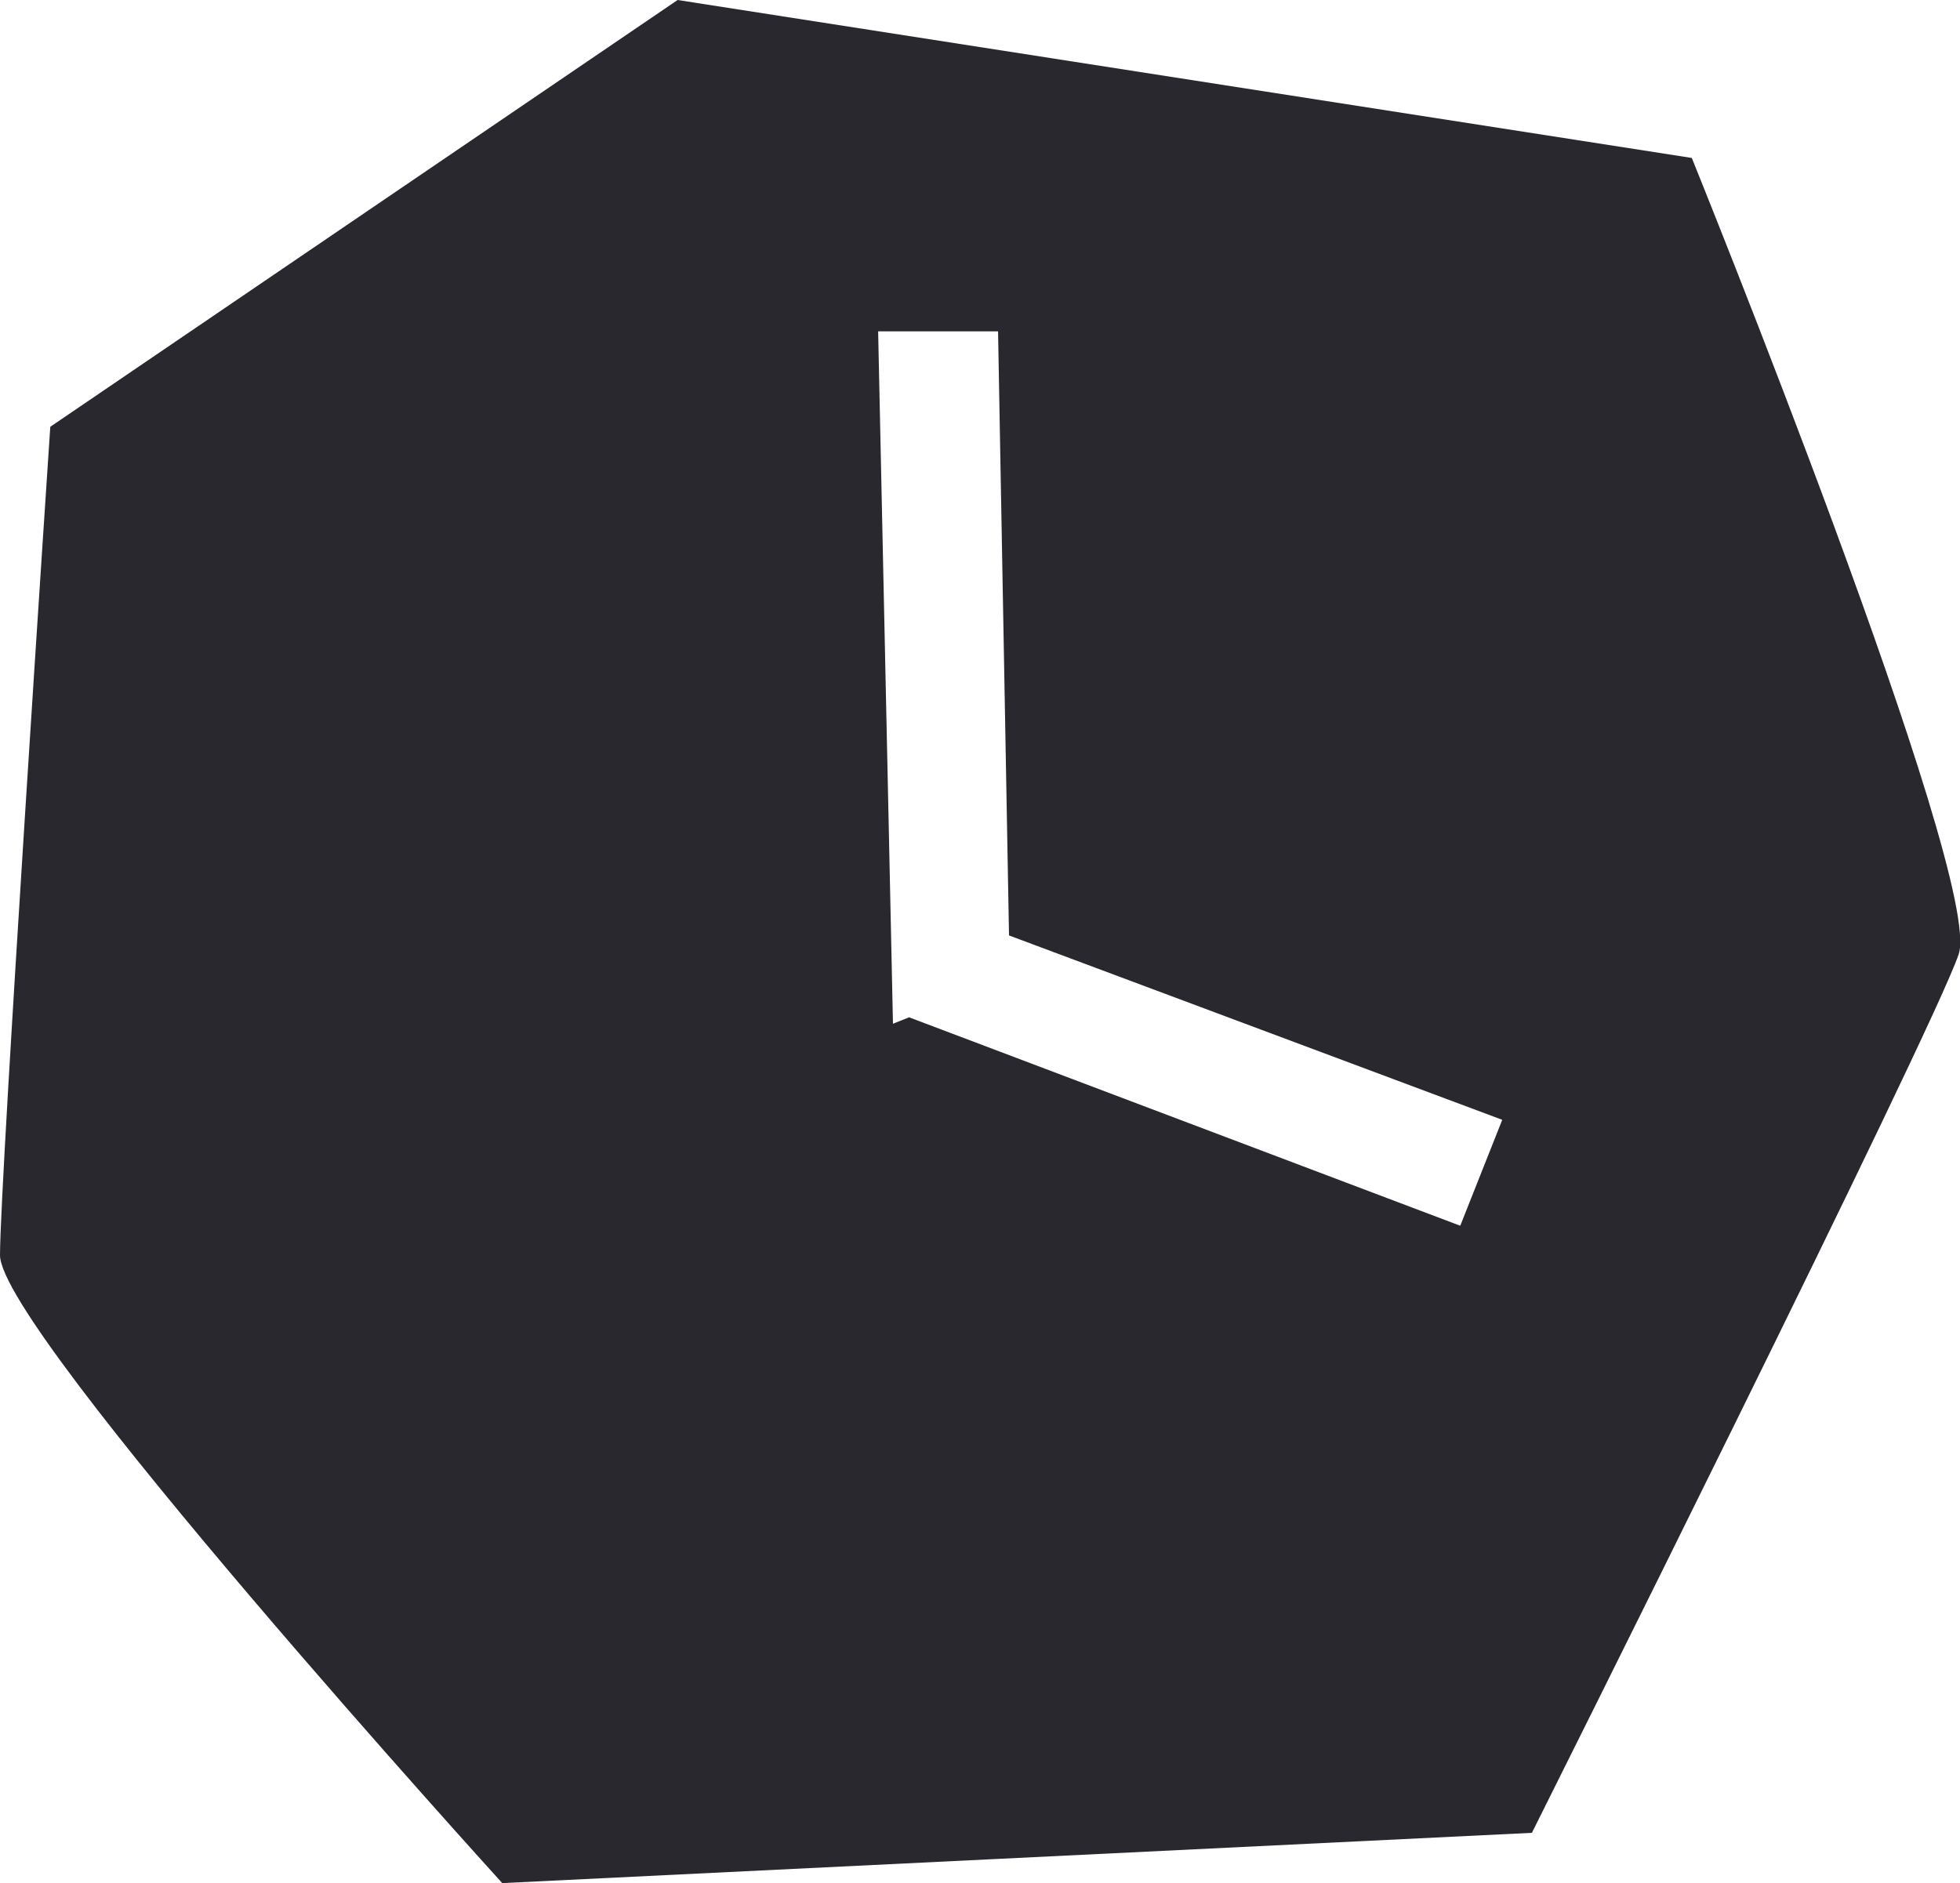 <?xml version="1.0" encoding="UTF-8"?>
<svg id="uuid-4e940349-1f34-4b4b-94a1-1c223074f770" data-name="Layer_2" xmlns="http://www.w3.org/2000/svg" viewBox="0 0 30.4 29.21">
  <g id="uuid-e77b896e-db84-480d-92ef-0e4c2c98d007" data-name="Diseño">
    <path d="M26.24,2.45L10.51,0,.78,6.62s-.78,11.68-.78,12.85,7.79,9.74,7.79,9.74l15.97-.78s6.23-12.46,6.62-13.63-4.14-12.35-4.14-12.35ZM22.64,19.01l-8.54-3.23-.25.1-.23-10.74h1.86l.17,9.37,7.65,2.86-.65,1.64Z" style="fill: #29282f;"/>
  </g>
</svg>